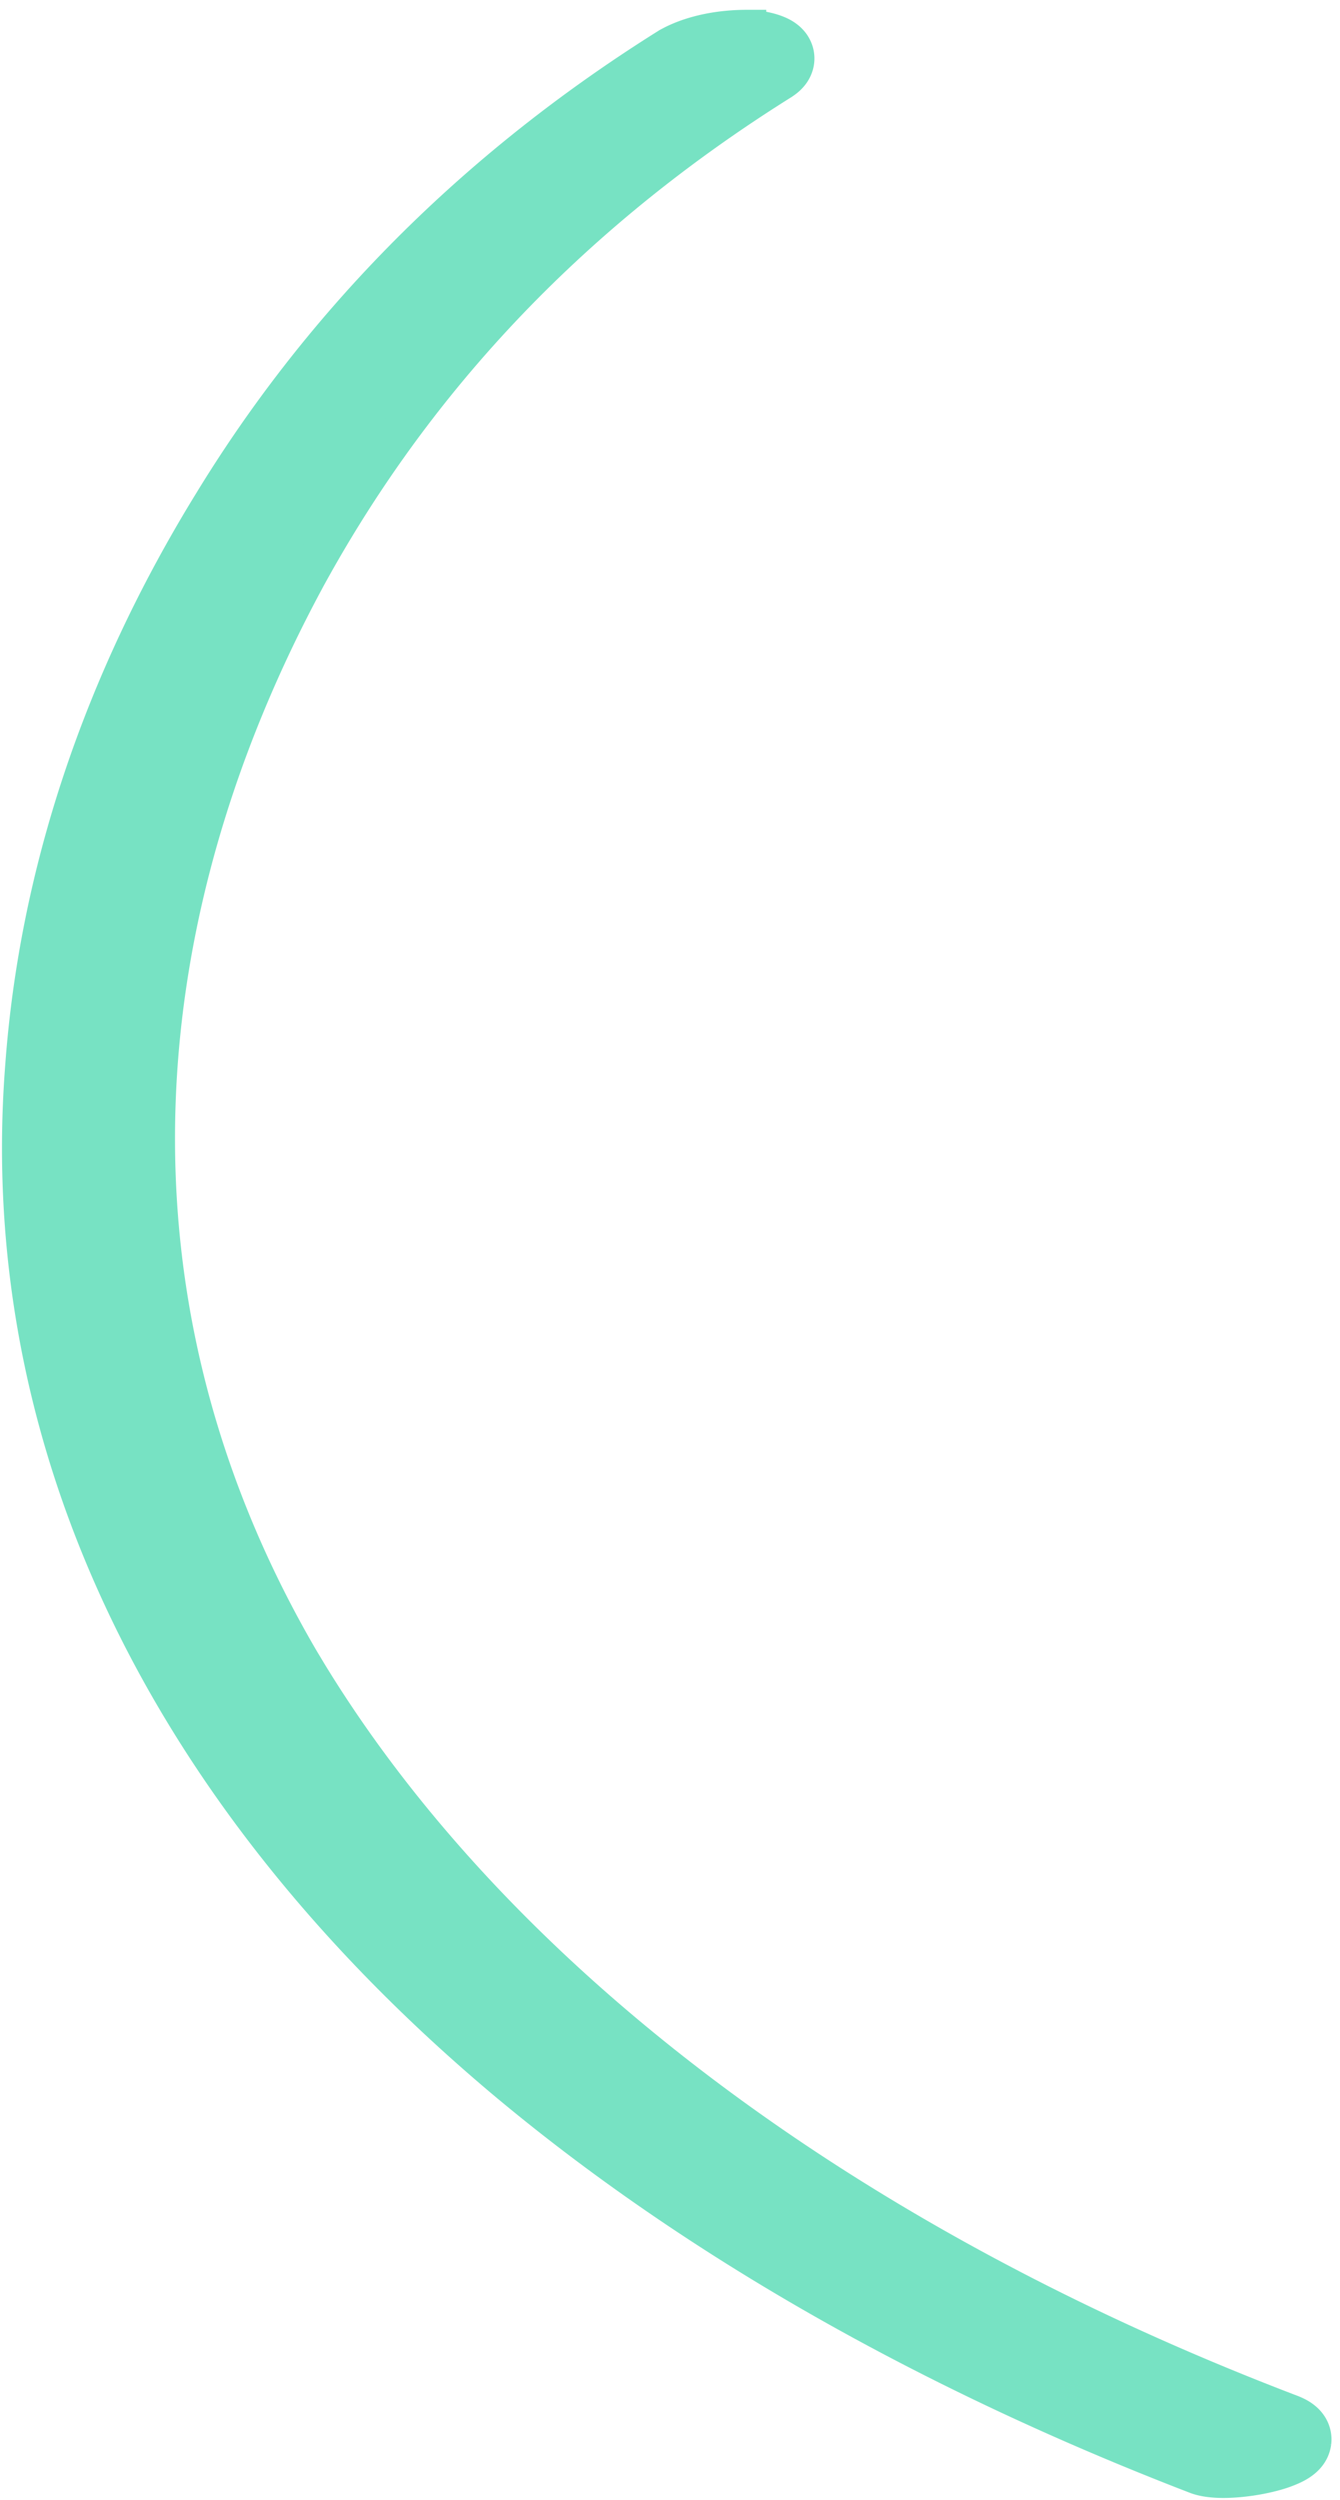 <svg xmlns="http://www.w3.org/2000/svg" fill="none" viewBox="0 0 67 125"><path fill="#77E2C3" stroke="#77E2C3" stroke-width="1.899" d="M37.364 1.44c.35 0 .995.083 1.48.285.13.053.288.132.435.246.14.108.348.308.444.625.108.358.024.697-.134.95-.14.224-.334.38-.497.488l-.01.007-.01.007c-11.53 7.217-18.977 16.015-23.885 25.088h.002C5.874 46.55 4.886 65.658 14.996 82.989l.418.696c8.908 14.598 25.723 28.055 49.08 36.973.287.107.684.291.927.651.145.215.234.494.195.8a1.24 1.24 0 0 1-.289.644c-.22.262-.526.428-.757.534a5.704 5.704 0 0 1-.848.301c-.6.166-1.308.286-1.962.333-.619.045-1.329.036-1.864-.149l-.032-.011c-13.65-5.254-25.25-11.949-34.443-19.621l-.002-.001C7.537 89.164-.19 71.221 1.21 53.3c.7-9.561 3.845-19.105 9.413-28.148 5.054-8.284 12.37-16.271 22.803-22.808l.021-.014.024-.013.197-.104c1.007-.504 2.298-.773 3.696-.774Z"/></svg>